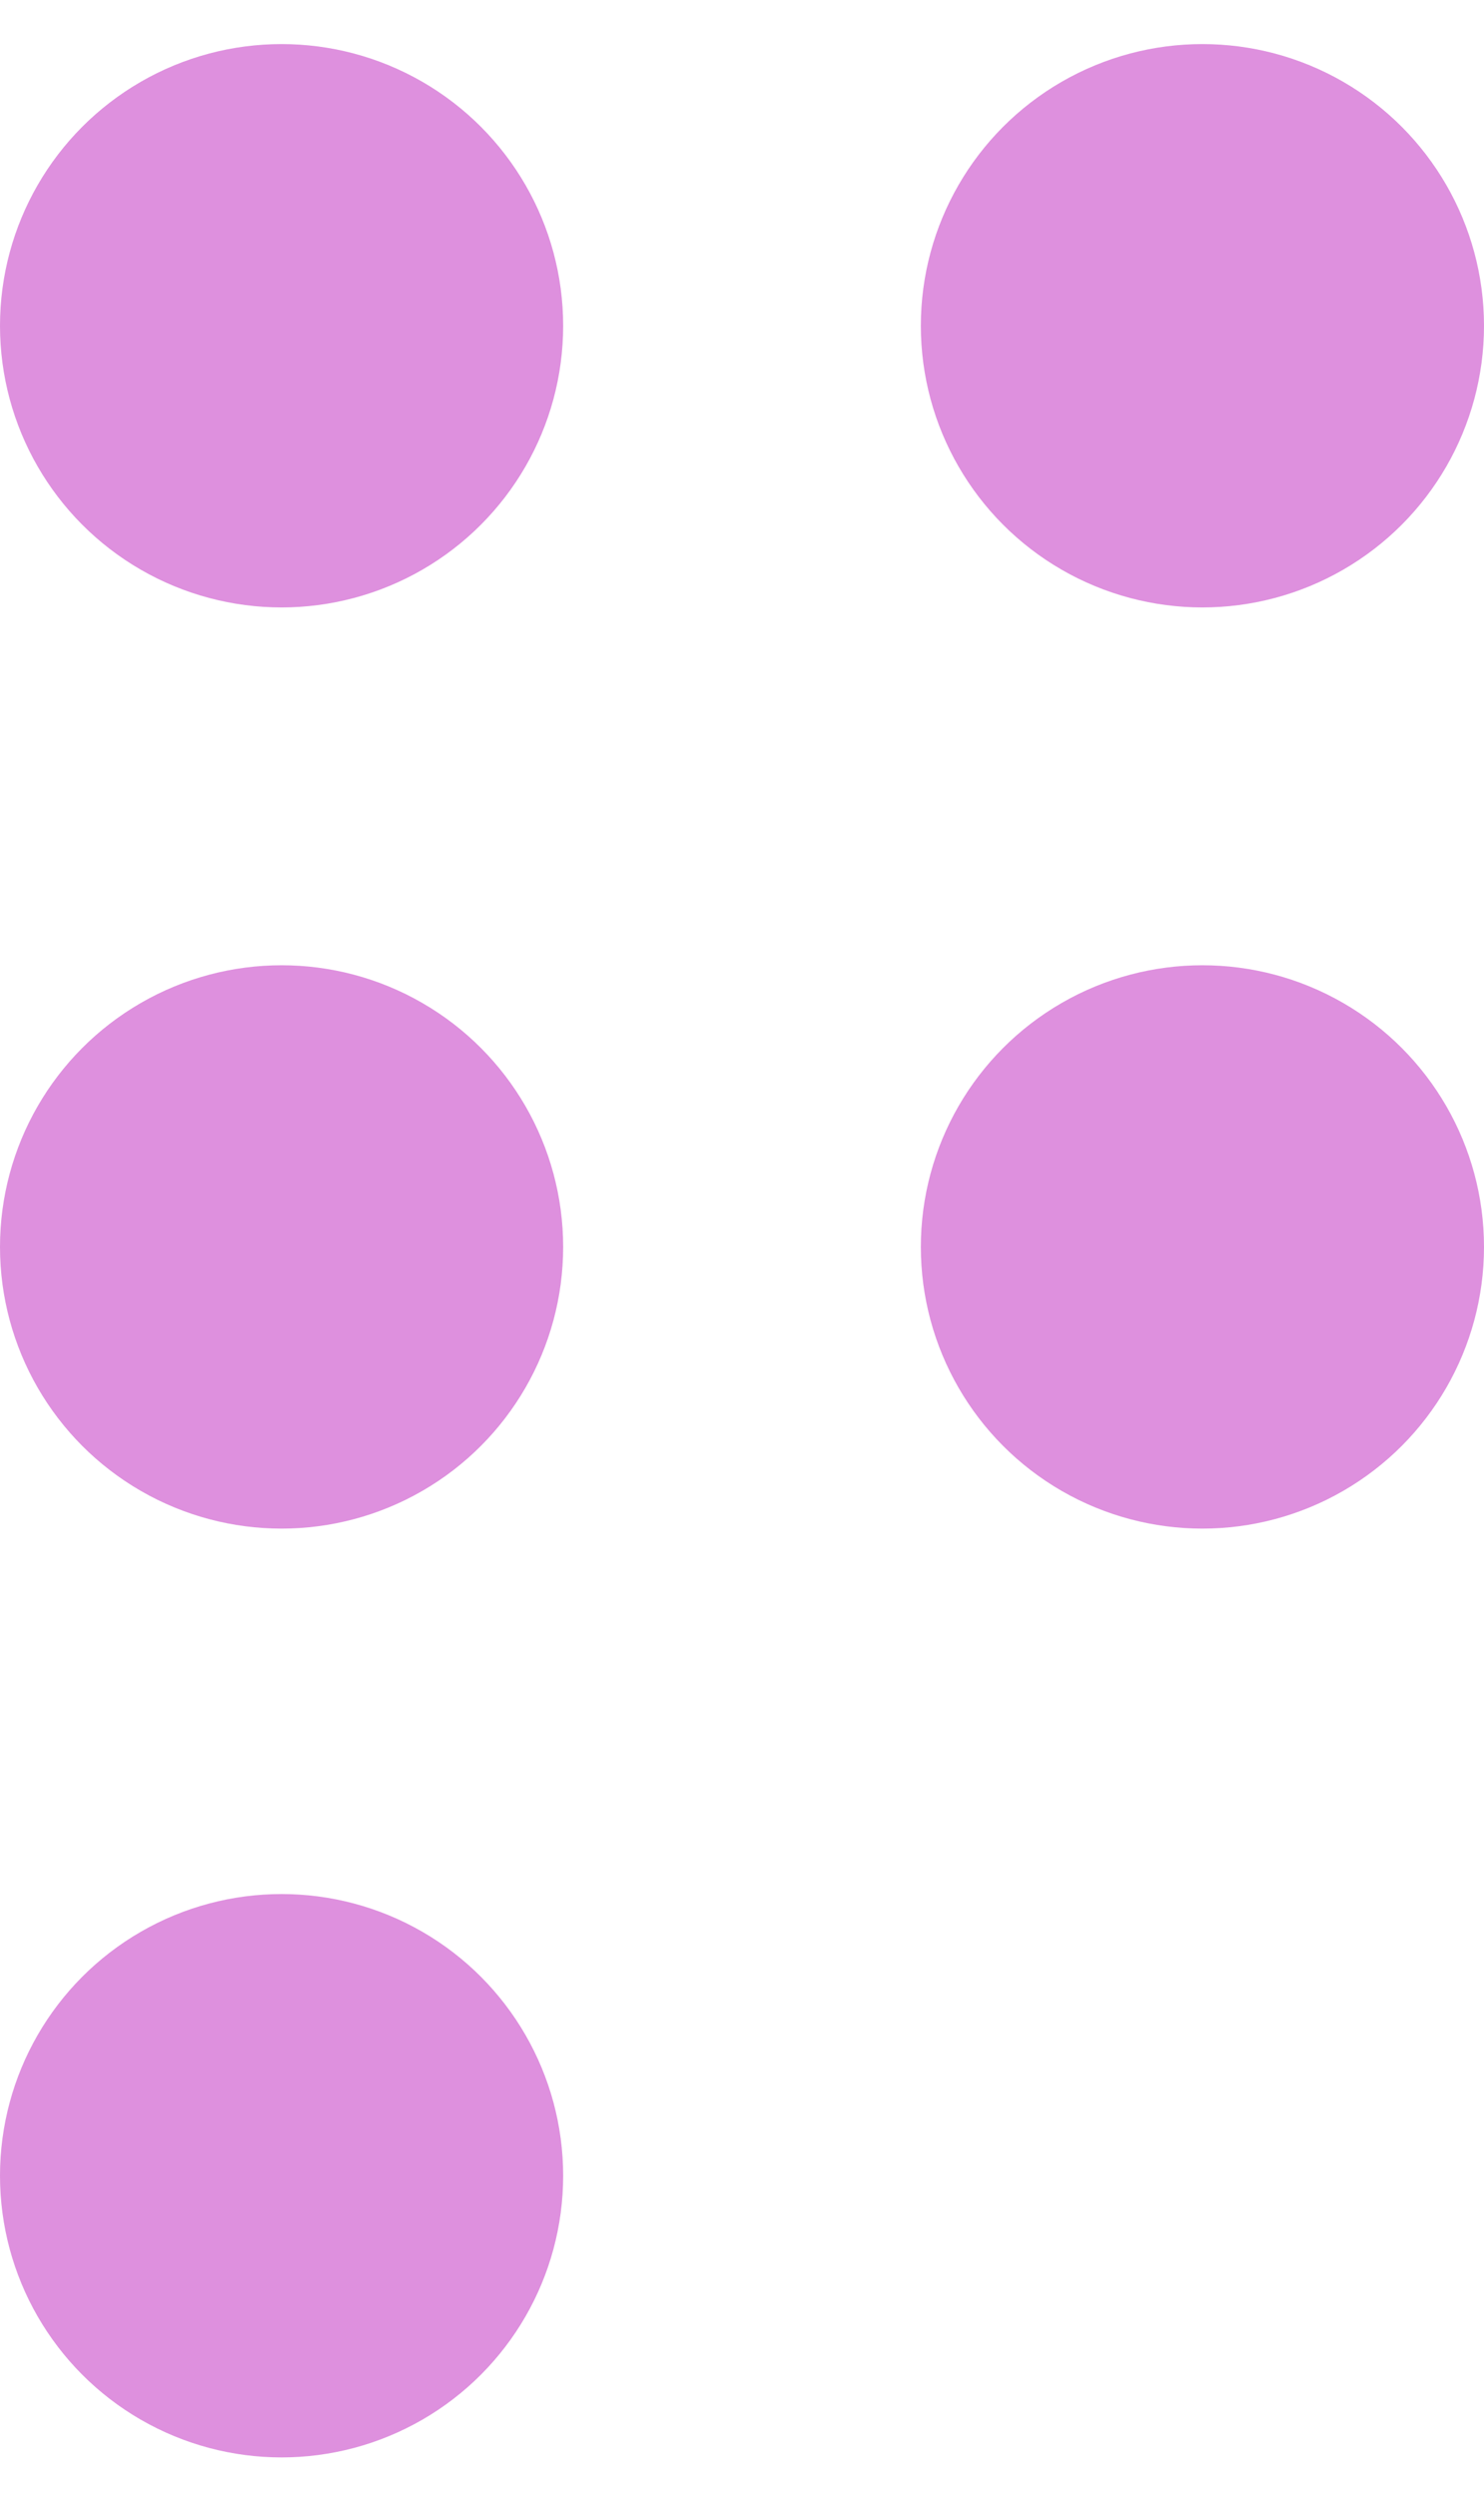 <?xml version="1.0" encoding="UTF-8"?>
<svg xmlns:xlink="http://www.w3.org/1999/xlink" xmlns="http://www.w3.org/2000/svg" viewBox="0 0 19.5 32.8" width="19.5" height="32.8">
  <g fill="#de90de">
    <circle cx="3.7" cy="4.279" r="3.7"></circle>
    <circle cx="15.8" cy="4.279" r="3.7"></circle>
    <circle cx="3.7" cy="16.379" r="3.7"></circle>
    <circle cx="15.8" cy="16.379" r="3.7"></circle>
    <circle cx="3.7" cy="28.579" r="3.7"></circle>
  </g>
</svg>

